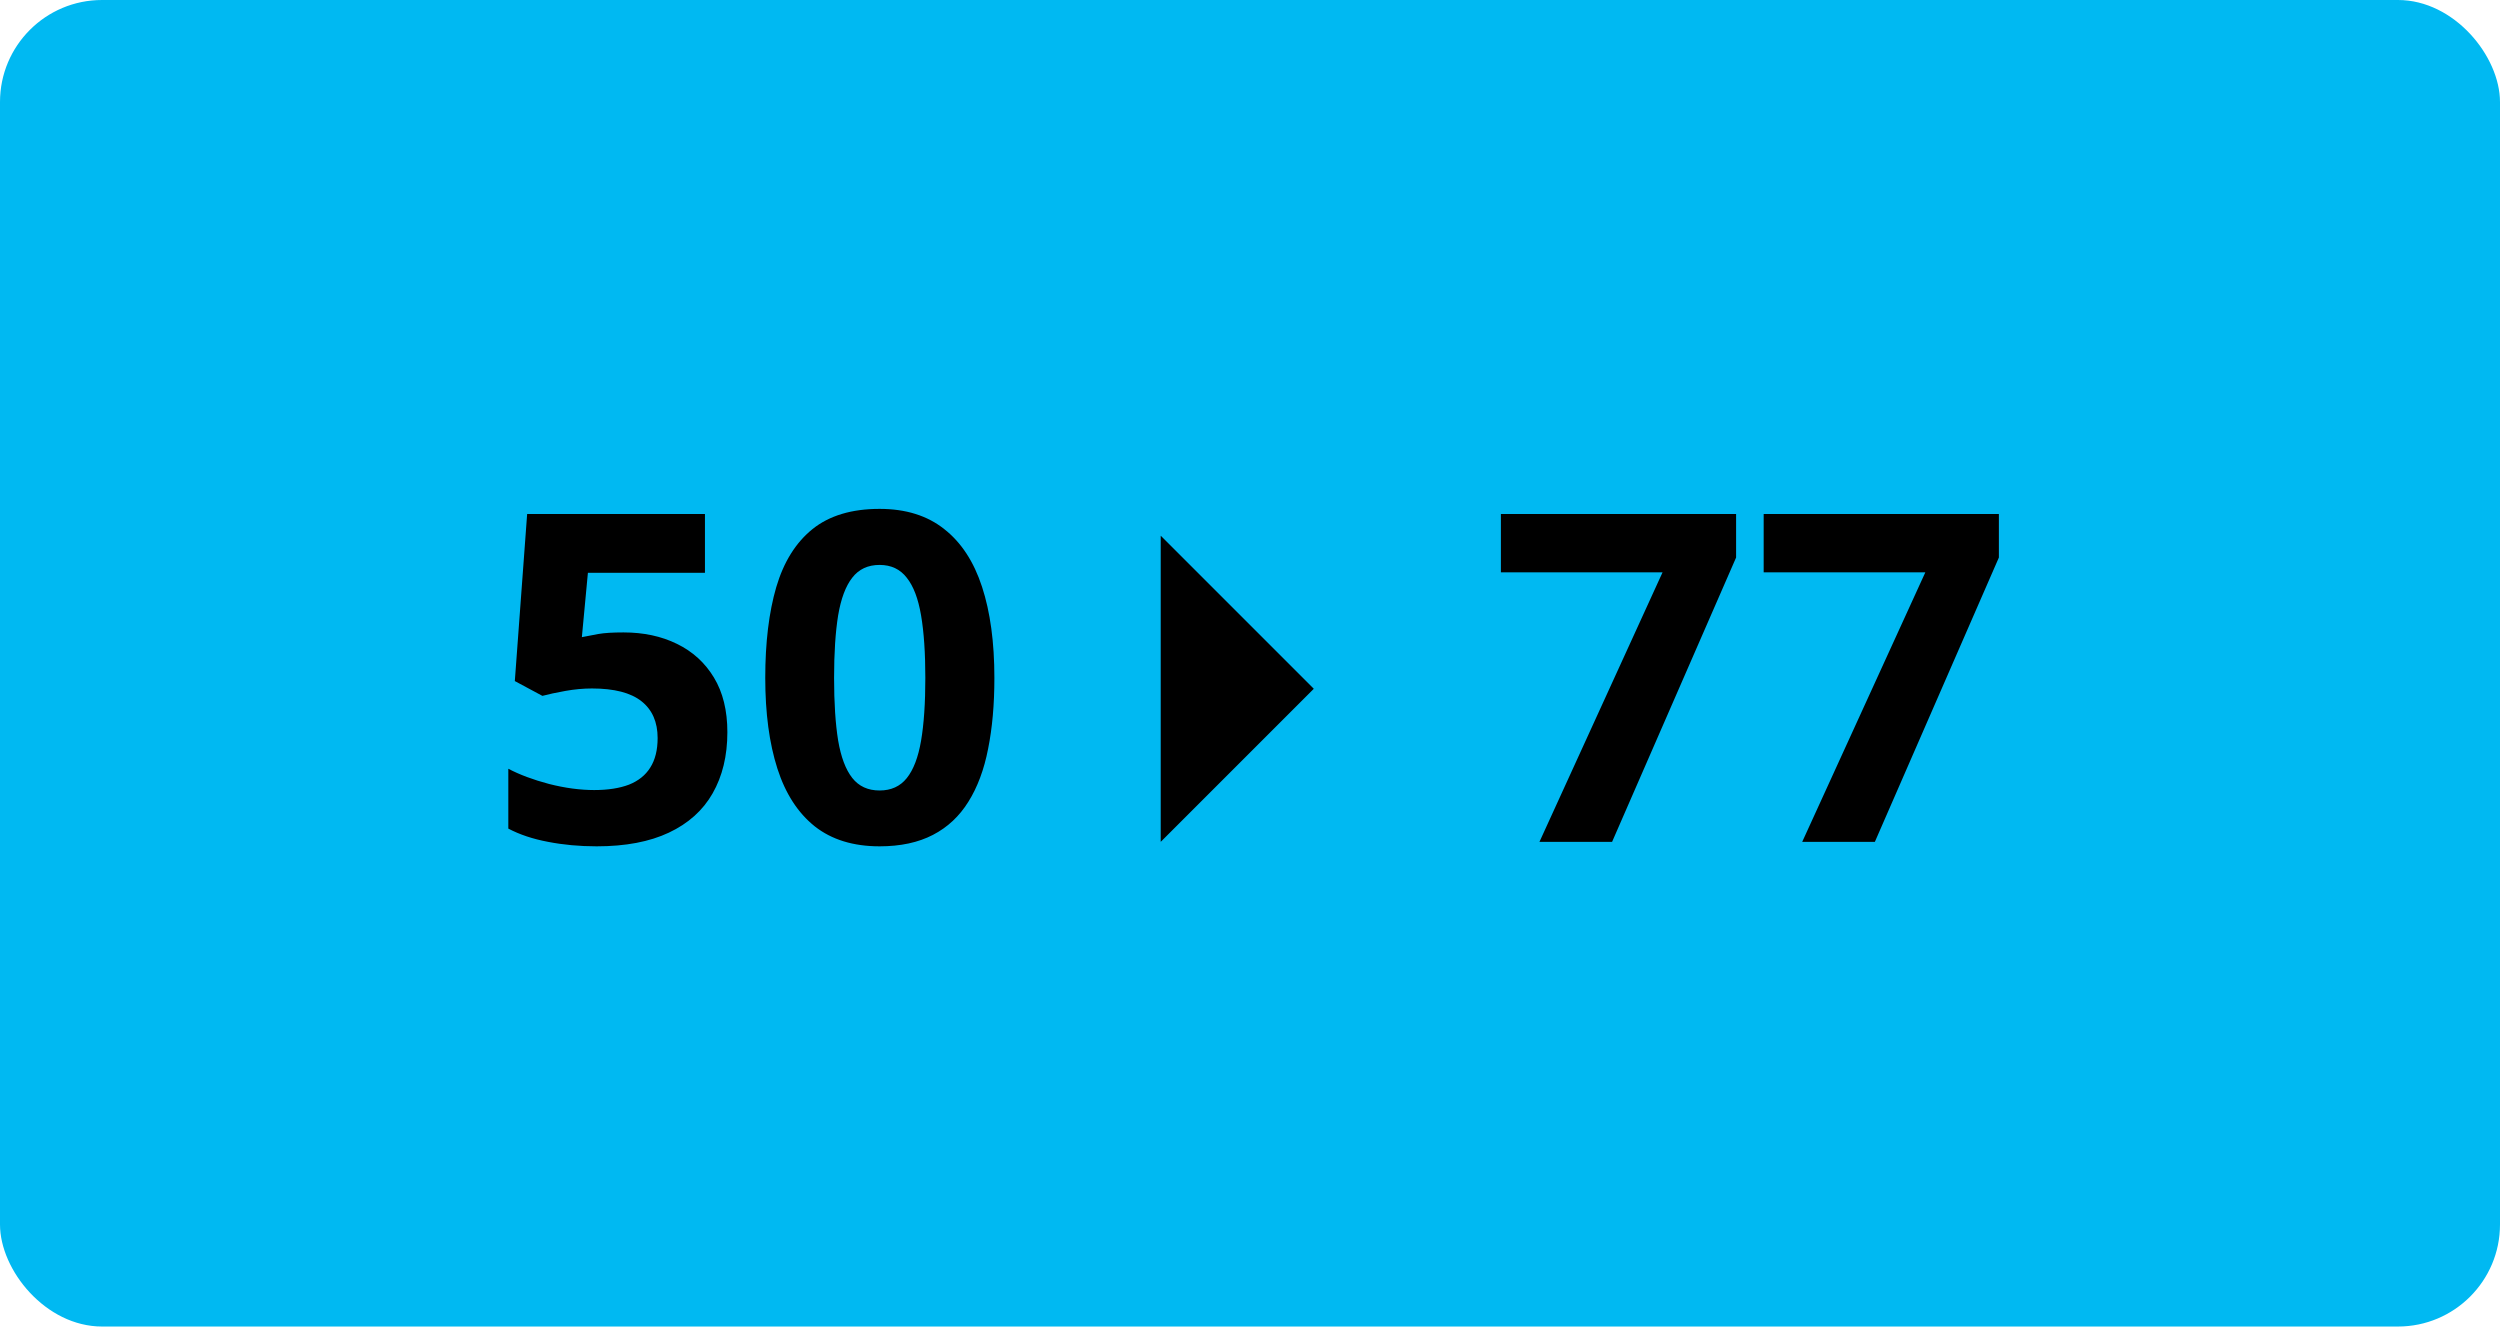 <svg width="98" height="52" viewBox="0 0 98 52" fill="none" xmlns="http://www.w3.org/2000/svg">
<rect width="98" height="52" rx="4" fill="#00B9F2"/>
<path d="M24.443 24.791C25.229 24.791 25.926 24.94 26.535 25.239C27.15 25.538 27.634 25.977 27.985 26.558C28.337 27.138 28.513 27.852 28.513 28.702C28.513 29.628 28.319 30.428 27.933 31.102C27.552 31.77 26.98 32.282 26.219 32.64C25.463 32.997 24.52 33.176 23.389 33.176C22.715 33.176 22.079 33.117 21.481 33C20.89 32.889 20.371 32.716 19.926 32.481V30.135C20.371 30.369 20.904 30.568 21.525 30.732C22.152 30.891 22.741 30.97 23.292 30.97C23.831 30.97 24.285 30.899 24.654 30.759C25.023 30.612 25.302 30.39 25.489 30.091C25.683 29.786 25.779 29.399 25.779 28.931C25.779 28.304 25.568 27.823 25.146 27.489C24.725 27.155 24.077 26.988 23.204 26.988C22.87 26.988 22.521 27.02 22.158 27.085C21.801 27.149 21.502 27.214 21.262 27.278L20.181 26.698L20.664 20.15H27.634V22.453H23.046L22.809 24.976C23.008 24.935 23.225 24.894 23.459 24.852C23.693 24.811 24.021 24.791 24.443 24.791ZM38.98 26.575C38.98 27.612 38.898 28.538 38.734 29.352C38.576 30.167 38.318 30.858 37.961 31.427C37.609 31.995 37.147 32.429 36.572 32.727C35.998 33.026 35.301 33.176 34.48 33.176C33.449 33.176 32.602 32.915 31.94 32.394C31.278 31.866 30.789 31.11 30.473 30.126C30.156 29.136 29.998 27.952 29.998 26.575C29.998 25.186 30.142 24 30.429 23.016C30.722 22.025 31.196 21.267 31.852 20.739C32.509 20.212 33.385 19.948 34.48 19.948C35.506 19.948 36.35 20.212 37.012 20.739C37.68 21.261 38.175 22.017 38.497 23.007C38.819 23.991 38.98 25.181 38.98 26.575ZM32.696 26.575C32.696 27.554 32.749 28.371 32.855 29.027C32.966 29.678 33.15 30.167 33.408 30.495C33.666 30.823 34.023 30.987 34.48 30.987C34.932 30.987 35.286 30.826 35.544 30.504C35.808 30.176 35.995 29.686 36.106 29.036C36.218 28.38 36.273 27.56 36.273 26.575C36.273 25.597 36.218 24.779 36.106 24.123C35.995 23.467 35.808 22.975 35.544 22.646C35.286 22.312 34.932 22.145 34.48 22.145C34.023 22.145 33.666 22.312 33.408 22.646C33.15 22.975 32.966 23.467 32.855 24.123C32.749 24.779 32.696 25.597 32.696 26.575ZM60.347 33L65.172 22.436H58.835V20.15H68.055V21.855L63.194 33H60.347ZM70.647 33L75.473 22.436H69.136V20.15H78.356V21.855L73.495 33H70.647Z" fill="black"/>
<path d="M45.5 21L51.5 27L45.5 33L45.5 21Z" fill="black"/>
</svg>
